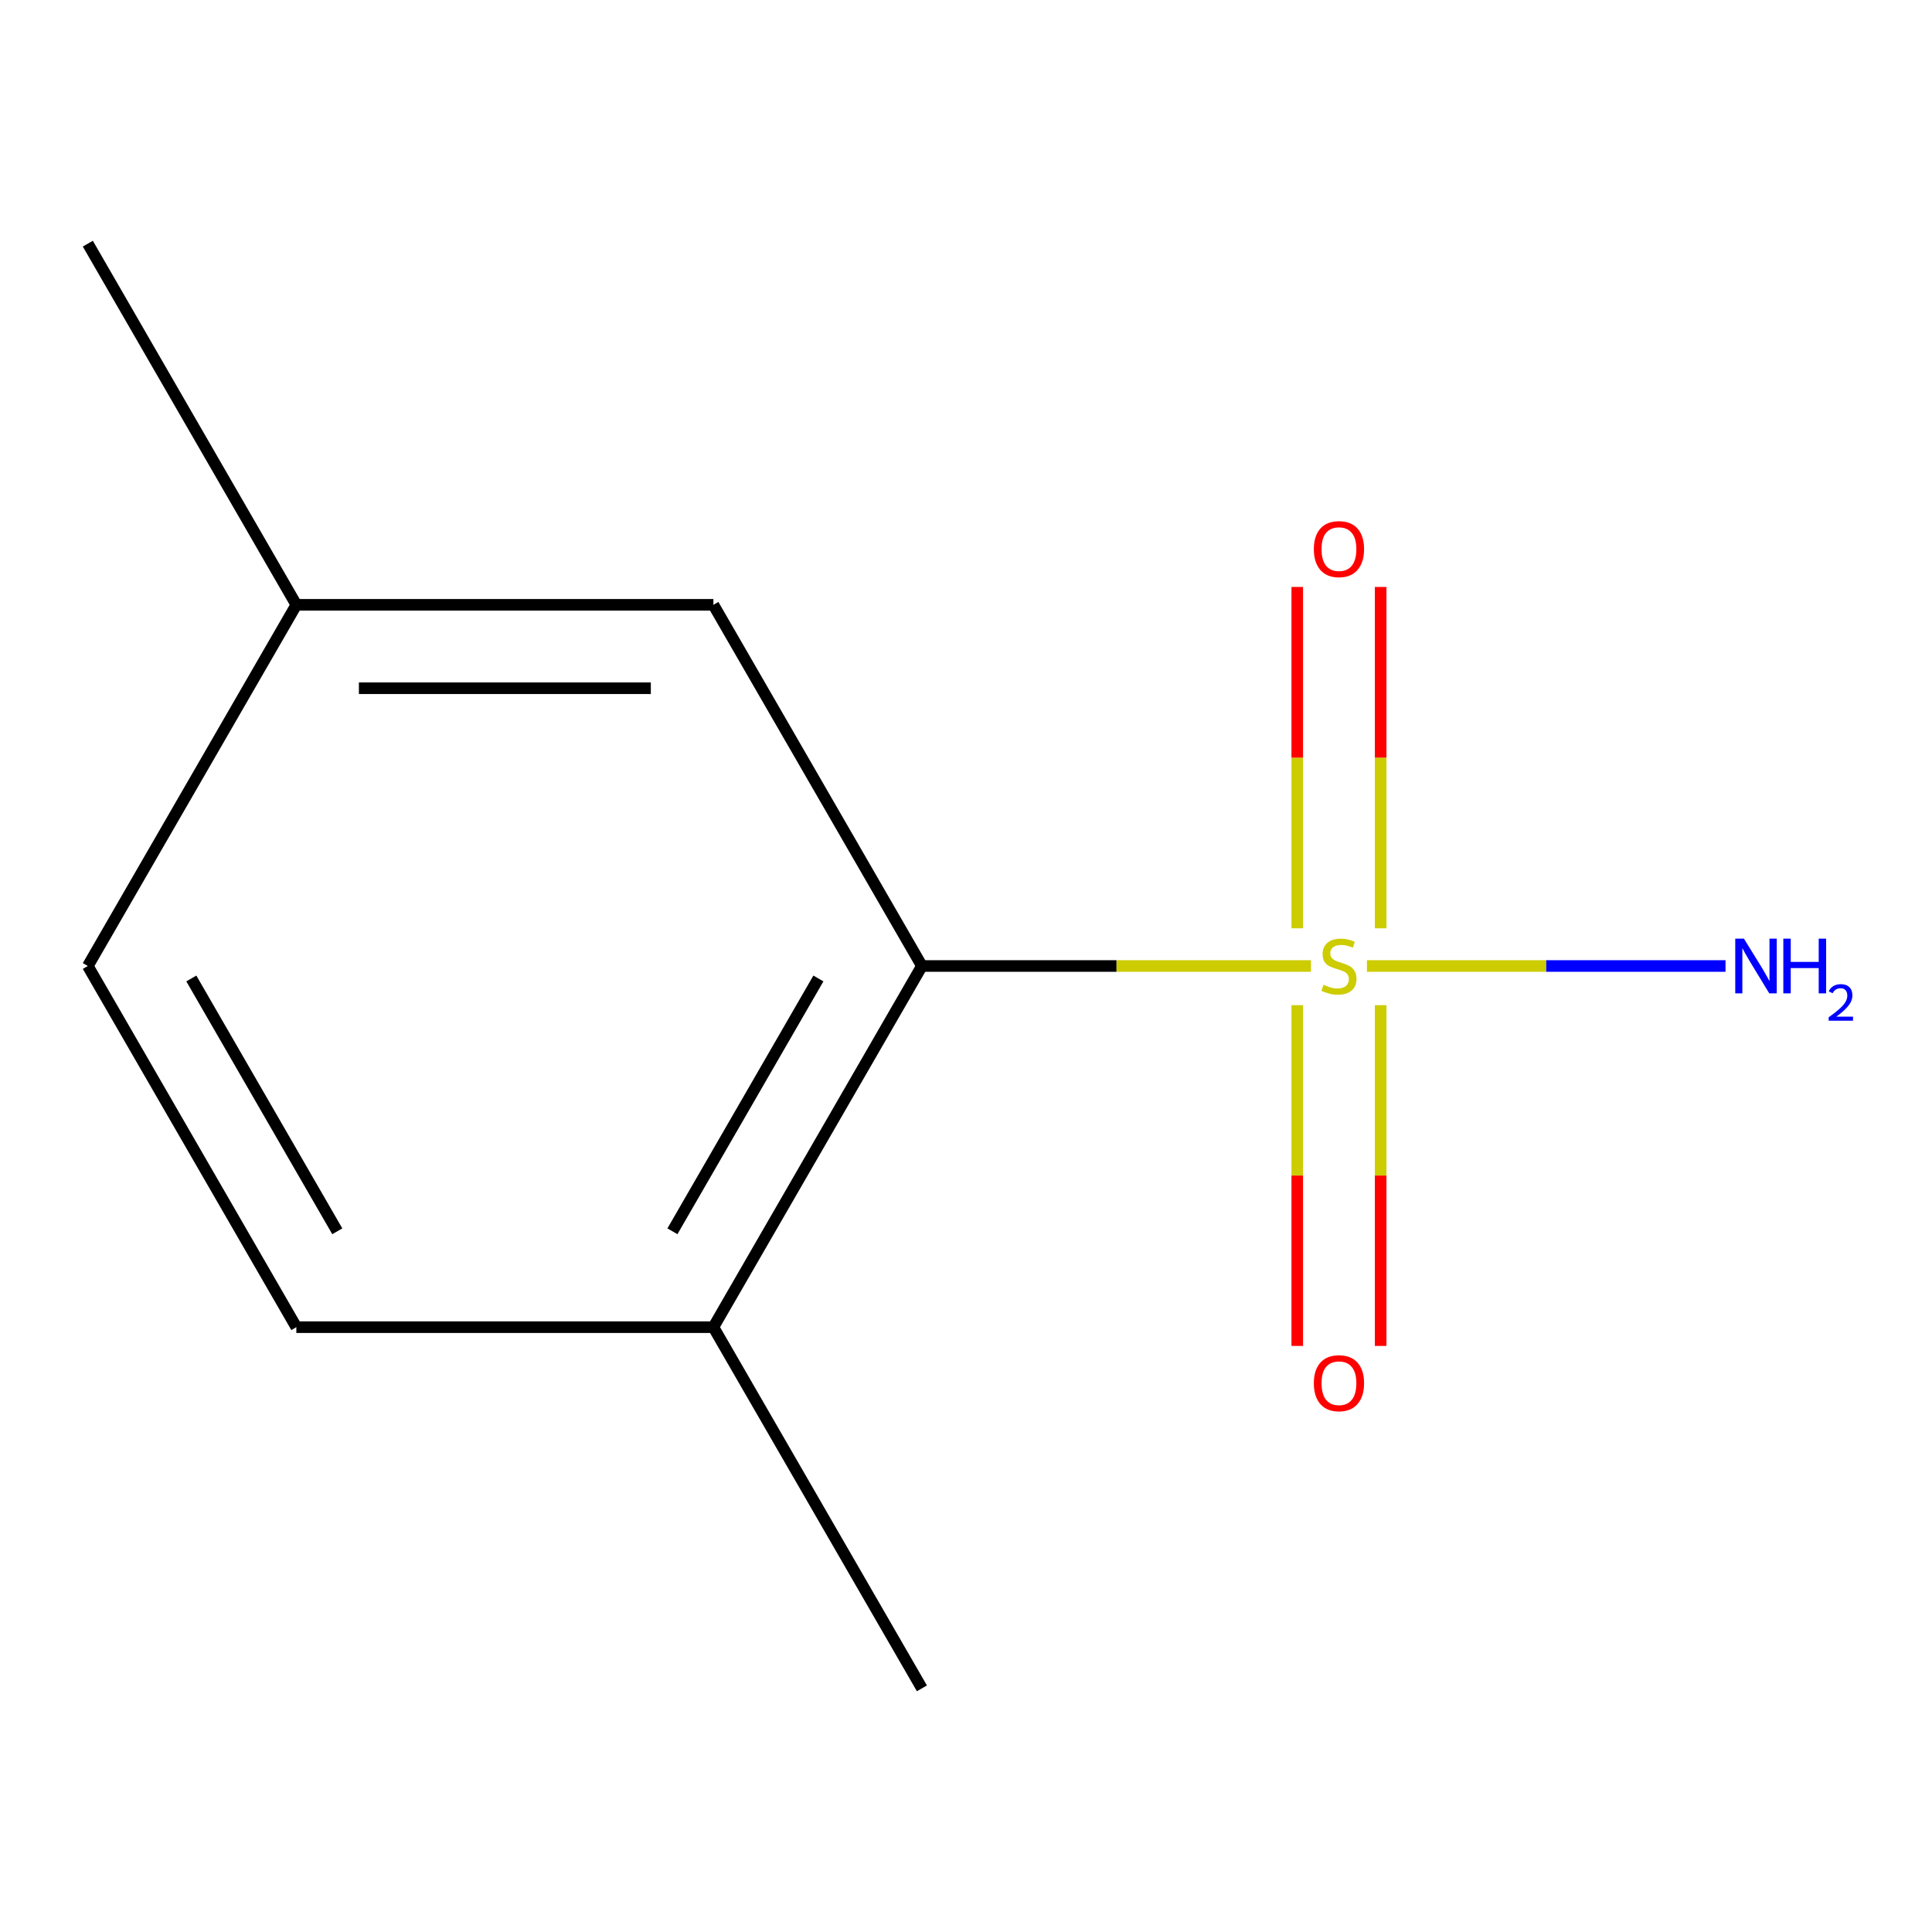 <?xml version='1.0' encoding='iso-8859-1'?>
<svg version='1.1' baseProfile='full'
              xmlns='http://www.w3.org/2000/svg'
                      xmlns:rdkit='http://www.rdkit.org/xml'
                      xmlns:xlink='http://www.w3.org/1999/xlink'
                  xml:space='preserve'
width='1000px' height='1000px' viewBox='0 0 1000 1000'>
<!-- END OF HEADER -->
<rect style='opacity:1.0;fill:#FFFFFF;stroke:none' width='1000' height='1000' x='0' y='0'> </rect>
<path class='bond-0' d='M 678.564,500 L 577.872,500' style='fill:none;fill-rule:evenodd;stroke:#CCCC00;stroke-width:6px;stroke-linecap:butt;stroke-linejoin:miter;stroke-opacity:1' />
<path class='bond-0' d='M 577.872,500 L 477.179,500' style='fill:none;fill-rule:evenodd;stroke:#000000;stroke-width:6px;stroke-linecap:butt;stroke-linejoin:miter;stroke-opacity:1' />
<path class='bond-1' d='M 714.627,480.483 L 714.627,392.145' style='fill:none;fill-rule:evenodd;stroke:#CCCC00;stroke-width:6px;stroke-linecap:butt;stroke-linejoin:miter;stroke-opacity:1' />
<path class='bond-1' d='M 714.627,392.145 L 714.627,303.807' style='fill:none;fill-rule:evenodd;stroke:#FF0000;stroke-width:6px;stroke-linecap:butt;stroke-linejoin:miter;stroke-opacity:1' />
<path class='bond-1' d='M 671.455,480.483 L 671.455,392.145' style='fill:none;fill-rule:evenodd;stroke:#CCCC00;stroke-width:6px;stroke-linecap:butt;stroke-linejoin:miter;stroke-opacity:1' />
<path class='bond-1' d='M 671.455,392.145 L 671.455,303.807' style='fill:none;fill-rule:evenodd;stroke:#FF0000;stroke-width:6px;stroke-linecap:butt;stroke-linejoin:miter;stroke-opacity:1' />
<path class='bond-2' d='M 671.455,520.277 L 671.455,608.465' style='fill:none;fill-rule:evenodd;stroke:#CCCC00;stroke-width:6px;stroke-linecap:butt;stroke-linejoin:miter;stroke-opacity:1' />
<path class='bond-2' d='M 671.455,608.465 L 671.455,696.652' style='fill:none;fill-rule:evenodd;stroke:#FF0000;stroke-width:6px;stroke-linecap:butt;stroke-linejoin:miter;stroke-opacity:1' />
<path class='bond-2' d='M 714.627,520.277 L 714.627,608.465' style='fill:none;fill-rule:evenodd;stroke:#CCCC00;stroke-width:6px;stroke-linecap:butt;stroke-linejoin:miter;stroke-opacity:1' />
<path class='bond-2' d='M 714.627,608.465 L 714.627,696.652' style='fill:none;fill-rule:evenodd;stroke:#FF0000;stroke-width:6px;stroke-linecap:butt;stroke-linejoin:miter;stroke-opacity:1' />
<path class='bond-3' d='M 707.517,500 L 800.323,500' style='fill:none;fill-rule:evenodd;stroke:#CCCC00;stroke-width:6px;stroke-linecap:butt;stroke-linejoin:miter;stroke-opacity:1' />
<path class='bond-3' d='M 800.323,500 L 893.128,500' style='fill:none;fill-rule:evenodd;stroke:#0000FF;stroke-width:6px;stroke-linecap:butt;stroke-linejoin:miter;stroke-opacity:1' />
<path class='bond-4' d='M 477.179,500 L 369.248,686.942' style='fill:none;fill-rule:evenodd;stroke:#000000;stroke-width:6px;stroke-linecap:butt;stroke-linejoin:miter;stroke-opacity:1' />
<path class='bond-4' d='M 423.601,506.455 L 348.049,637.315' style='fill:none;fill-rule:evenodd;stroke:#000000;stroke-width:6px;stroke-linecap:butt;stroke-linejoin:miter;stroke-opacity:1' />
<path class='bond-5' d='M 477.179,500 L 369.248,313.058' style='fill:none;fill-rule:evenodd;stroke:#000000;stroke-width:6px;stroke-linecap:butt;stroke-linejoin:miter;stroke-opacity:1' />
<path class='bond-6' d='M 369.248,686.942 L 153.386,686.942' style='fill:none;fill-rule:evenodd;stroke:#000000;stroke-width:6px;stroke-linecap:butt;stroke-linejoin:miter;stroke-opacity:1' />
<path class='bond-9' d='M 369.248,686.942 L 477.179,873.884' style='fill:none;fill-rule:evenodd;stroke:#000000;stroke-width:6px;stroke-linecap:butt;stroke-linejoin:miter;stroke-opacity:1' />
<path class='bond-7' d='M 369.248,313.058 L 153.386,313.058' style='fill:none;fill-rule:evenodd;stroke:#000000;stroke-width:6px;stroke-linecap:butt;stroke-linejoin:miter;stroke-opacity:1' />
<path class='bond-7' d='M 336.868,356.23 L 185.765,356.23' style='fill:none;fill-rule:evenodd;stroke:#000000;stroke-width:6px;stroke-linecap:butt;stroke-linejoin:miter;stroke-opacity:1' />
<path class='bond-11' d='M 153.386,686.942 L 45.455,500' style='fill:none;fill-rule:evenodd;stroke:#000000;stroke-width:6px;stroke-linecap:butt;stroke-linejoin:miter;stroke-opacity:1' />
<path class='bond-11' d='M 174.584,637.315 L 99.033,506.455' style='fill:none;fill-rule:evenodd;stroke:#000000;stroke-width:6px;stroke-linecap:butt;stroke-linejoin:miter;stroke-opacity:1' />
<path class='bond-8' d='M 153.386,313.058 L 45.455,500' style='fill:none;fill-rule:evenodd;stroke:#000000;stroke-width:6px;stroke-linecap:butt;stroke-linejoin:miter;stroke-opacity:1' />
<path class='bond-10' d='M 153.386,313.058 L 45.455,126.116' style='fill:none;fill-rule:evenodd;stroke:#000000;stroke-width:6px;stroke-linecap:butt;stroke-linejoin:miter;stroke-opacity:1' />
<path  class='atom-0' d='M 685.041 509.72
Q 685.361 509.84, 686.681 510.4
Q 688.001 510.96, 689.441 511.32
Q 690.921 511.64, 692.361 511.64
Q 695.041 511.64, 696.601 510.36
Q 698.161 509.04, 698.161 506.76
Q 698.161 505.2, 697.361 504.24
Q 696.601 503.28, 695.401 502.76
Q 694.201 502.24, 692.201 501.64
Q 689.681 500.88, 688.161 500.16
Q 686.681 499.44, 685.601 497.92
Q 684.561 496.4, 684.561 493.84
Q 684.561 490.28, 686.961 488.08
Q 689.401 485.88, 694.201 485.88
Q 697.481 485.88, 701.201 487.44
L 700.281 490.52
Q 696.881 489.12, 694.321 489.12
Q 691.561 489.12, 690.041 490.28
Q 688.521 491.4, 688.561 493.36
Q 688.561 494.88, 689.321 495.8
Q 690.121 496.72, 691.241 497.24
Q 692.401 497.76, 694.321 498.36
Q 696.881 499.16, 698.401 499.96
Q 699.921 500.76, 701.001 502.4
Q 702.121 504, 702.121 506.76
Q 702.121 510.68, 699.481 512.8
Q 696.881 514.88, 692.521 514.88
Q 690.001 514.88, 688.081 514.32
Q 686.201 513.8, 683.961 512.88
L 685.041 509.72
' fill='#CCCC00'/>
<path  class='atom-2' d='M 680.041 284.218
Q 680.041 277.418, 683.401 273.618
Q 686.761 269.818, 693.041 269.818
Q 699.321 269.818, 702.681 273.618
Q 706.041 277.418, 706.041 284.218
Q 706.041 291.098, 702.641 295.018
Q 699.241 298.898, 693.041 298.898
Q 686.801 298.898, 683.401 295.018
Q 680.041 291.138, 680.041 284.218
M 693.041 295.698
Q 697.361 295.698, 699.681 292.818
Q 702.041 289.898, 702.041 284.218
Q 702.041 278.658, 699.681 275.858
Q 697.361 273.018, 693.041 273.018
Q 688.721 273.018, 686.361 275.818
Q 684.041 278.618, 684.041 284.218
Q 684.041 289.938, 686.361 292.818
Q 688.721 295.698, 693.041 295.698
' fill='#FF0000'/>
<path  class='atom-3' d='M 680.041 715.942
Q 680.041 709.142, 683.401 705.342
Q 686.761 701.542, 693.041 701.542
Q 699.321 701.542, 702.681 705.342
Q 706.041 709.142, 706.041 715.942
Q 706.041 722.822, 702.641 726.742
Q 699.241 730.622, 693.041 730.622
Q 686.801 730.622, 683.401 726.742
Q 680.041 722.862, 680.041 715.942
M 693.041 727.422
Q 697.361 727.422, 699.681 724.542
Q 702.041 721.622, 702.041 715.942
Q 702.041 710.382, 699.681 707.582
Q 697.361 704.742, 693.041 704.742
Q 688.721 704.742, 686.361 707.542
Q 684.041 710.342, 684.041 715.942
Q 684.041 721.662, 686.361 724.542
Q 688.721 727.422, 693.041 727.422
' fill='#FF0000'/>
<path  class='atom-4' d='M 902.643 485.84
L 911.923 500.84
Q 912.843 502.32, 914.323 505
Q 915.803 507.68, 915.883 507.84
L 915.883 485.84
L 919.643 485.84
L 919.643 514.16
L 915.763 514.16
L 905.803 497.76
Q 904.643 495.84, 903.403 493.64
Q 902.203 491.44, 901.843 490.76
L 901.843 514.16
L 898.163 514.16
L 898.163 485.84
L 902.643 485.84
' fill='#0000FF'/>
<path  class='atom-4' d='M 923.043 485.84
L 926.883 485.84
L 926.883 497.88
L 941.363 497.88
L 941.363 485.84
L 945.203 485.84
L 945.203 514.16
L 941.363 514.16
L 941.363 501.08
L 926.883 501.08
L 926.883 514.16
L 923.043 514.16
L 923.043 485.84
' fill='#0000FF'/>
<path  class='atom-4' d='M 946.576 513.166
Q 947.262 511.398, 948.899 510.421
Q 950.536 509.418, 952.806 509.418
Q 955.631 509.418, 957.215 510.949
Q 958.799 512.48, 958.799 515.199
Q 958.799 517.971, 956.74 520.558
Q 954.707 523.146, 950.483 526.208
L 959.116 526.208
L 959.116 528.32
L 946.523 528.32
L 946.523 526.551
Q 950.008 524.07, 952.067 522.222
Q 954.153 520.374, 955.156 518.71
Q 956.159 517.047, 956.159 515.331
Q 956.159 513.536, 955.261 512.533
Q 954.364 511.53, 952.806 511.53
Q 951.301 511.53, 950.298 512.137
Q 949.295 512.744, 948.582 514.09
L 946.576 513.166
' fill='#0000FF'/>
</svg>
